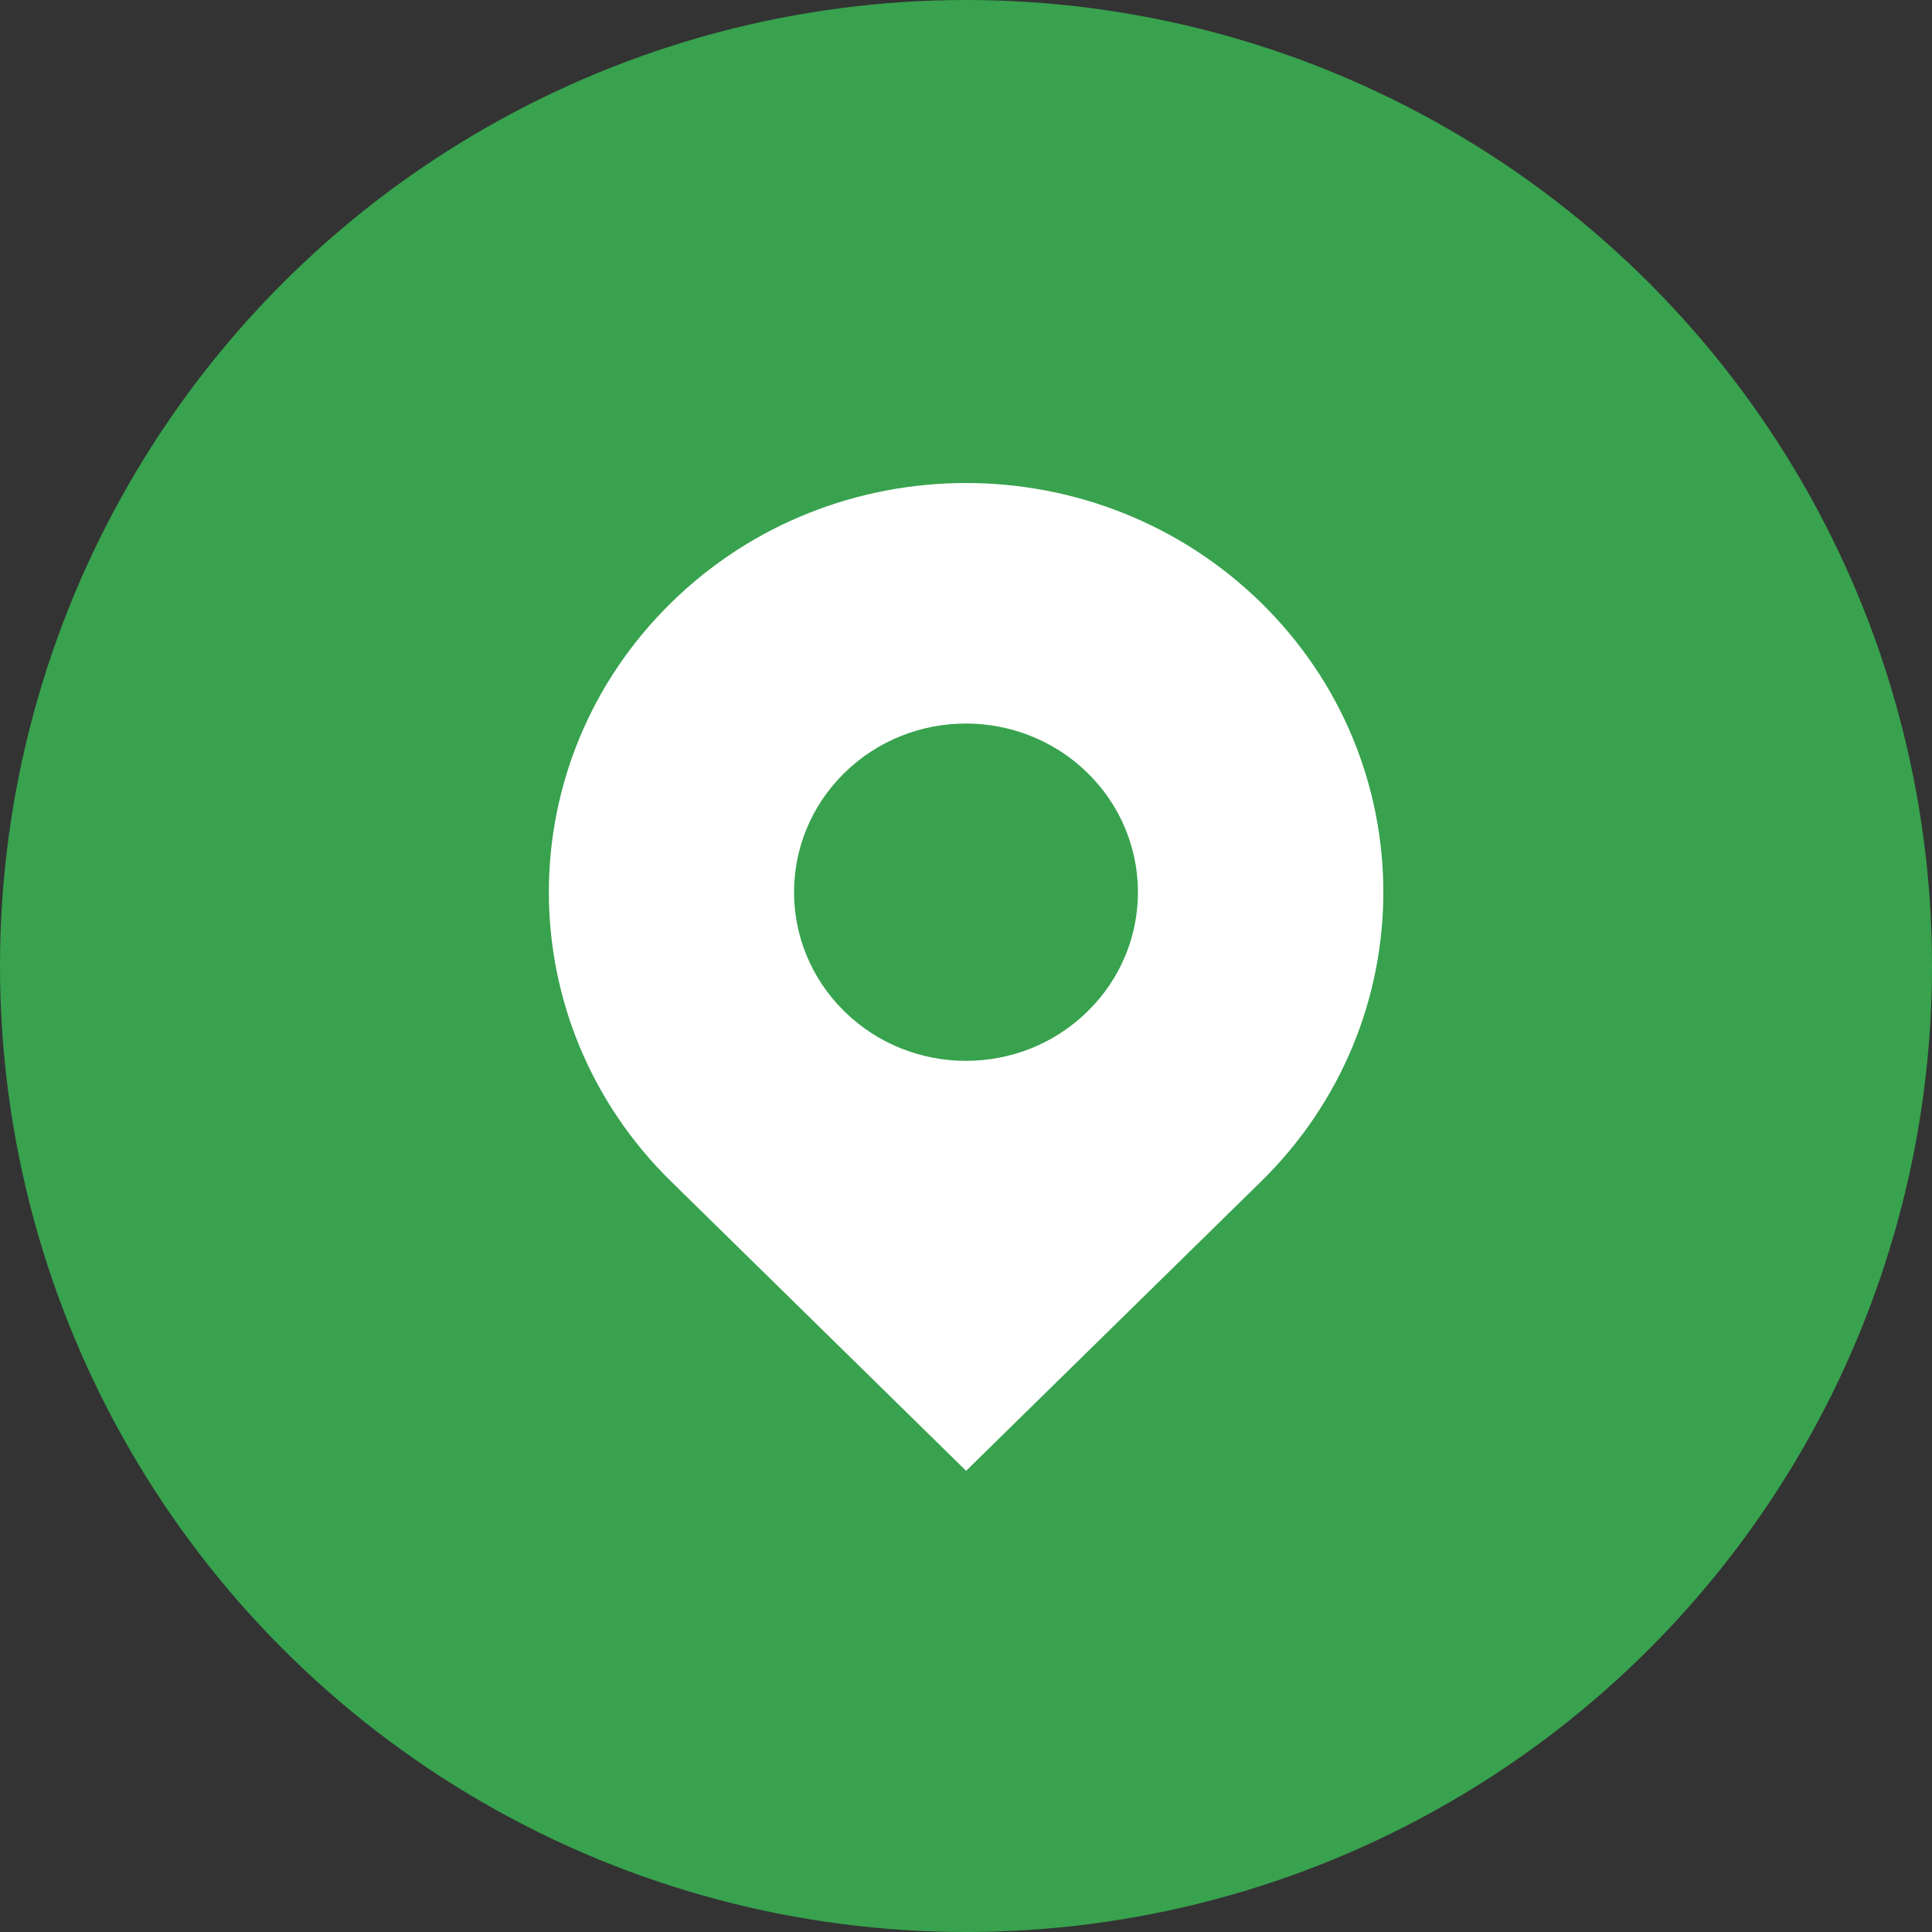 <svg width="110" height="110" viewBox="0 0 110 110" fill="none" xmlns="http://www.w3.org/2000/svg">
<rect x="0" y="0" width="110" height="110" fill="#333333" stroke="none"/>
<circle cx="55" cy="55" r="55" fill="#38A24E"/>
<path d="M38.209 34.32C28.93 43.422 28.93 58.172 38.209 67.266L55.006 83.742L71.803 67.266C81.081 58.164 81.081 43.414 71.803 34.32C62.517 25.227 47.479 25.227 38.209 34.32ZM61.92 57.586C58.101 61.339 51.903 61.339 48.077 57.586C44.258 53.841 44.25 47.761 48.077 44.007C51.903 40.254 58.093 40.262 61.92 44.007C65.746 47.761 65.746 53.841 61.92 57.586Z" fill="white"/>
</svg>
